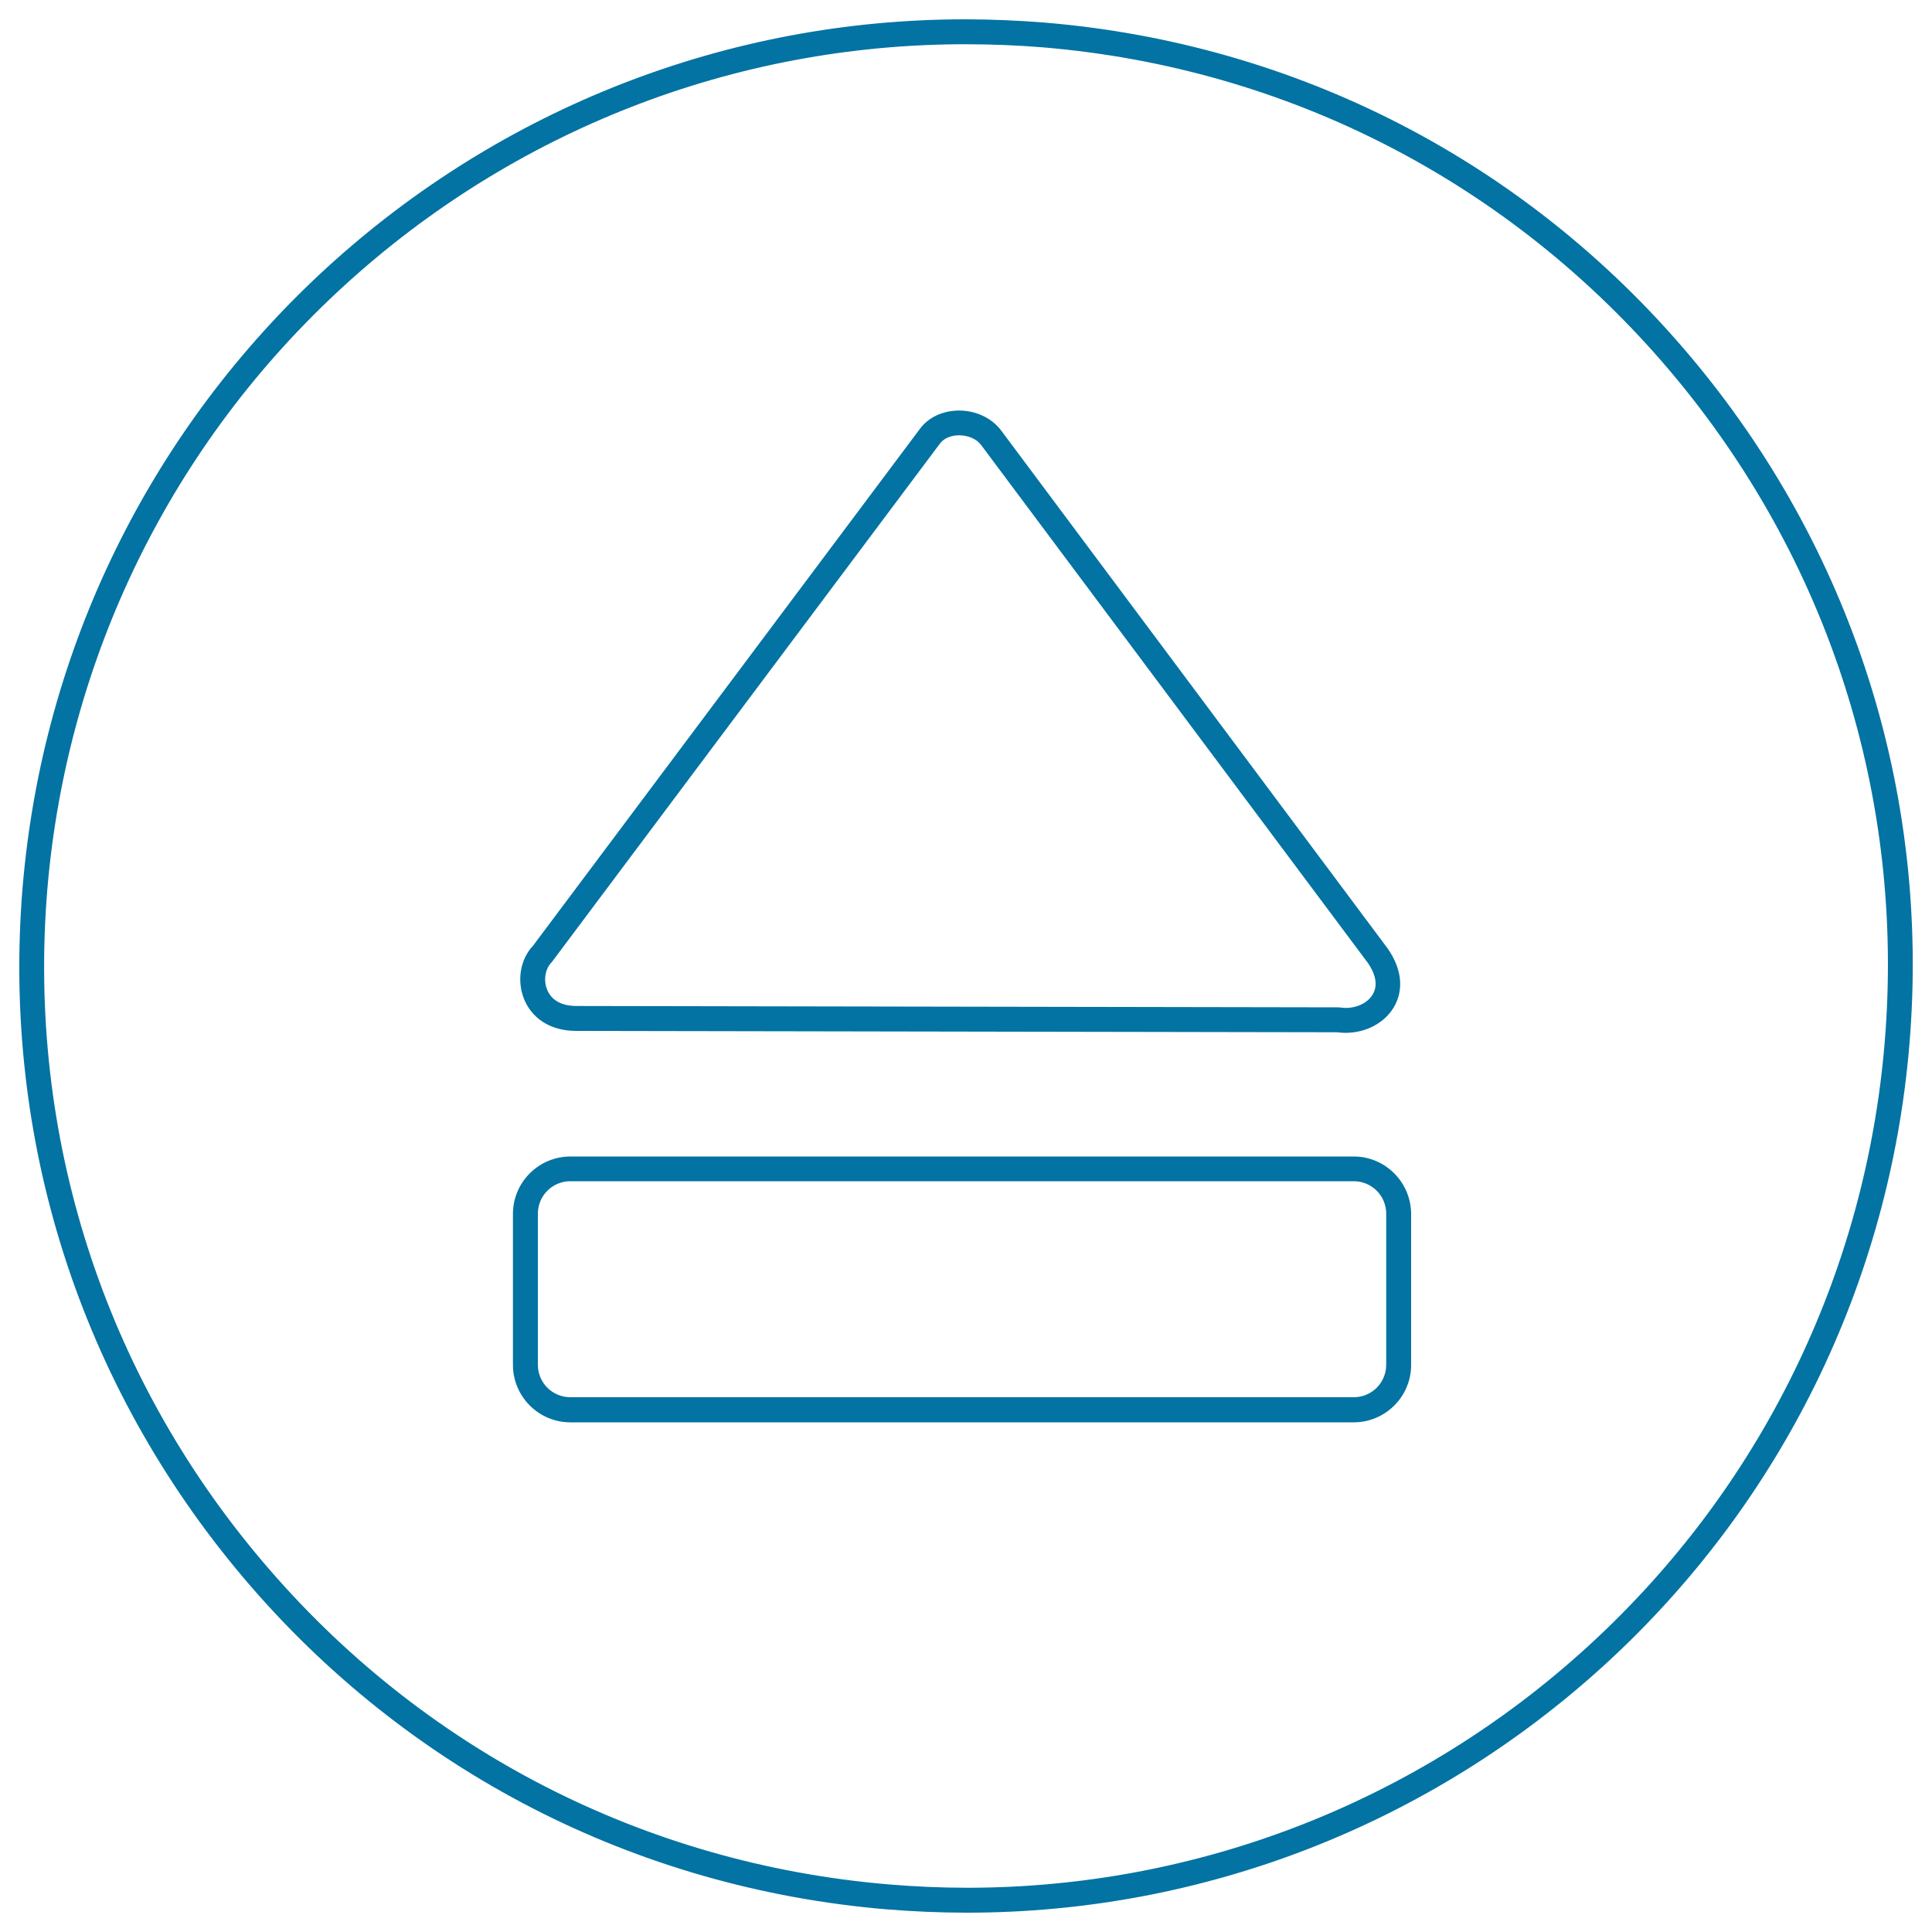 <svg xmlns="http://www.w3.org/2000/svg" viewBox="0 0 1000 1000" style="fill:#0273a2">
<title>Eject Sign SVG icon</title>
<g><g><g><g><g><path d="M500.5,990c-13.7,0-27.6-0.6-41.3-1.7c-130.4-10.9-248.8-71.9-333.3-171.8C41.4,716.5,0.9,589.7,11.7,459.3C22,336,77.9,222.2,169,138.7C259.7,55.7,377,10,499.5,10c13.7,0,27.6,0.6,41.3,1.7c130.4,10.9,248.8,71.9,333.3,171.8c84.5,99.9,125.1,226.8,114.2,357.2C978,664,922.1,777.8,831,861.3C740.3,944.3,623,990,500.5,990z M499.5,22.9c-119.2,0-233.5,44.5-321.7,125.3C89,229.5,34.6,340.3,24.5,460.3C14,587.3,53.4,710.9,135.8,808.1c82.3,97.3,197.6,156.7,324.6,167.3c13.4,1.1,26.9,1.7,40.2,1.7c119.2,0,233.5-44.5,321.7-125.3c88.8-81.3,143.2-192.1,153.2-312.1c10.6-127-28.9-250.5-111.2-347.8C781.9,94.6,666.7,35.1,539.7,24.5C526.3,23.4,512.8,22.9,499.5,22.9z"/></g></g><g><path d="M700.7,611.4c9.3,0,16.8,7.5,16.8,16.8v78.2c0,9.3-7.5,16.8-16.8,16.8H295.2c-9.3,0-16.8-7.5-16.8-16.8v-78.2c0-9.3,7.5-16.8,16.8-16.8H700.7 M700.7,598.6H295.2c-16.3,0-29.7,13.3-29.7,29.7v78.2c0,16.3,13.3,29.7,29.7,29.7h405.5c16.3,0,29.7-13.3,29.7-29.7v-78.2C730.3,611.9,717,598.6,700.7,598.6L700.7,598.6z"/><path d="M496.4,225.3L496.4,225.3c4.7,0,9.1,1.9,11.4,5l200.2,268.1c2.9,4.2,5.7,10.3,2.8,15.8c-2.4,4.6-8,7.5-14.3,7.5c-0.9,0-1.8-0.1-2.6-0.2l-0.8-0.1l-0.8,0l-393.9-0.7c-7.5,0-12.8-2.8-15.1-8.2c-2.1-4.8-1.2-10.8,2-14.2l0.5-0.5l0.4-0.6l200.3-267.6C488.5,226.9,492.2,225.3,496.4,225.3 M496.4,212.5c-7.8,0-15.5,3.1-20.2,9.4L275.9,489.5c-13.4,14.2-6.7,44.1,22.4,44.1l393.8,0.7c1.4,0.2,2.9,0.3,4.3,0.3c21.3,0,38-20.5,21.9-43.6L518.1,222.7C513,216,504.7,212.5,496.4,212.5L496.4,212.5z"/></g></g></g></g>
</svg>